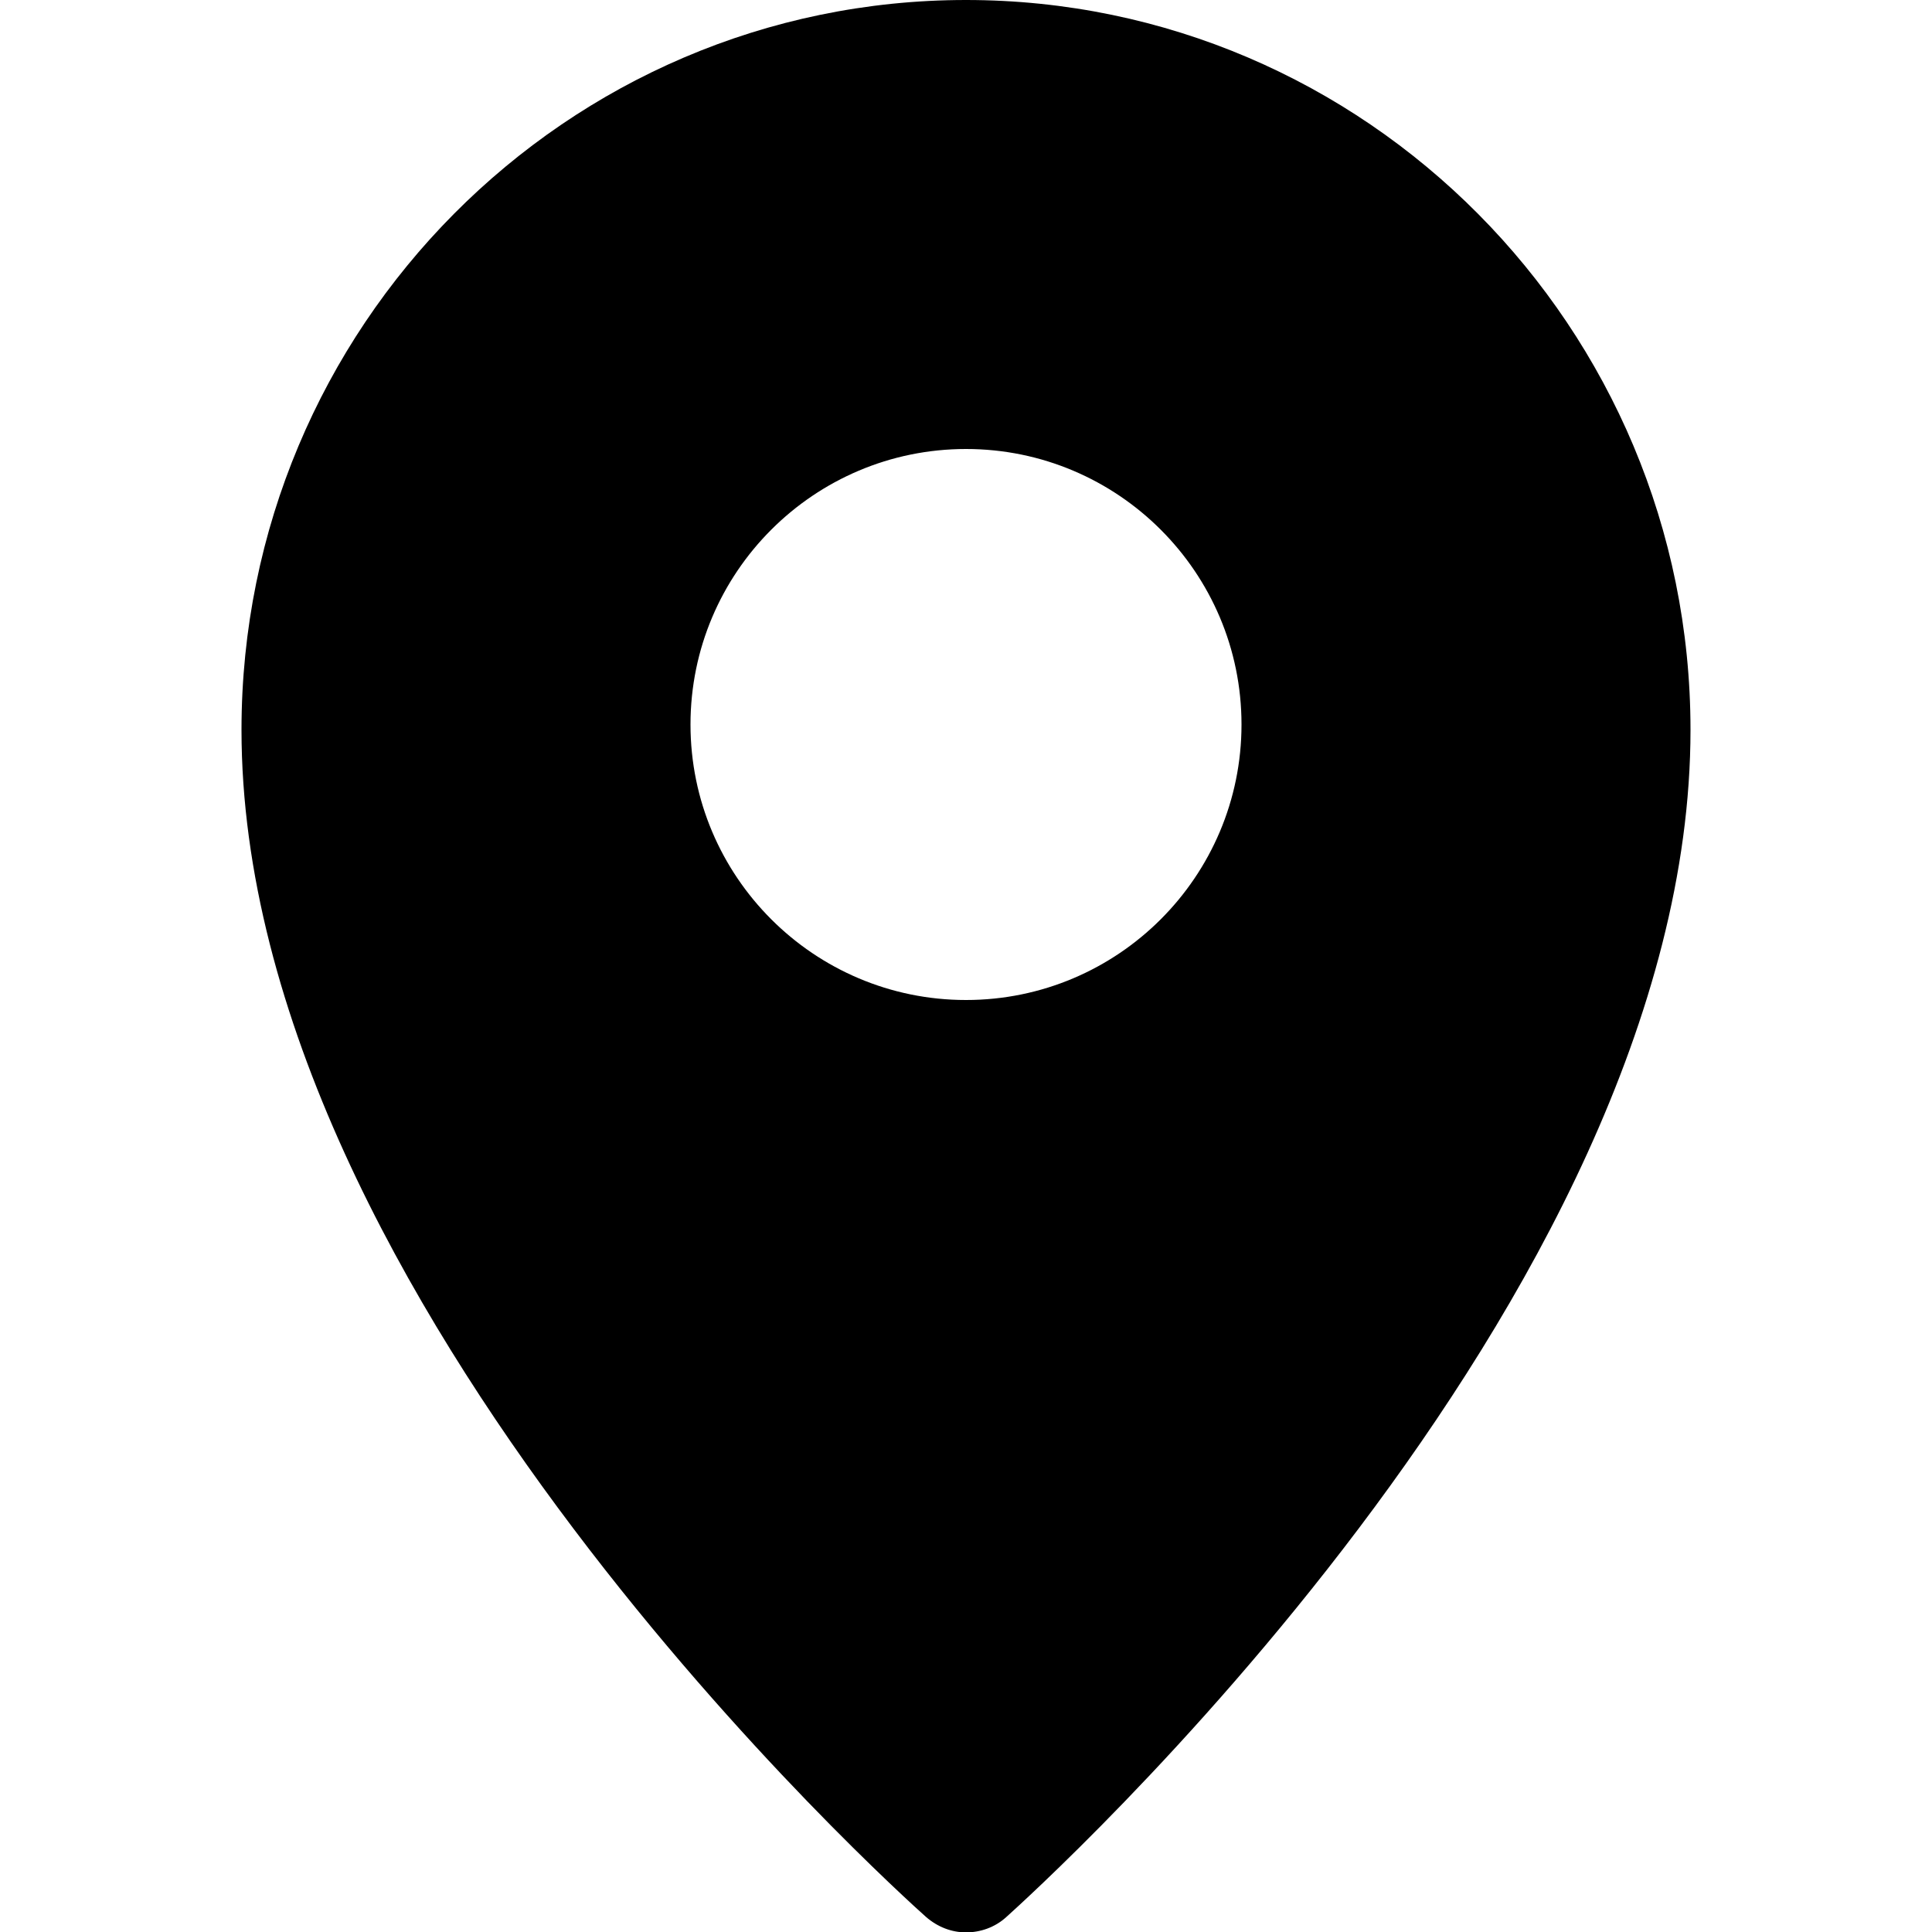 <svg width="20" height="20" viewBox="0 0 20 20" fill="none" xmlns="http://www.w3.org/2000/svg">
<g clip-path="url(#clip0_253_1097)">
<path d="M10 0C5.863 0 2.5 3.387 2.5 7.555C2.5 13.473 9.297 19.586 9.586 19.844C9.707 19.949 9.852 20.004 10 20.004C10.148 20.004 10.297 19.953 10.414 19.848C10.703 19.586 17.5 13.473 17.5 7.555C17.5 3.387 14.137 0 10 0ZM10 10.352C8.426 10.352 7.148 9.074 7.148 7.5C7.148 5.926 8.426 4.648 10 4.648C11.574 4.648 12.852 5.926 12.852 7.5C12.852 9.074 11.574 10.352 10 10.352Z" fill="black"/>
</g>
<defs>
<clipPath id="clip0_253_1097">
<rect width="20" height="20" fill="white"/>
</clipPath>
</defs>
</svg>
